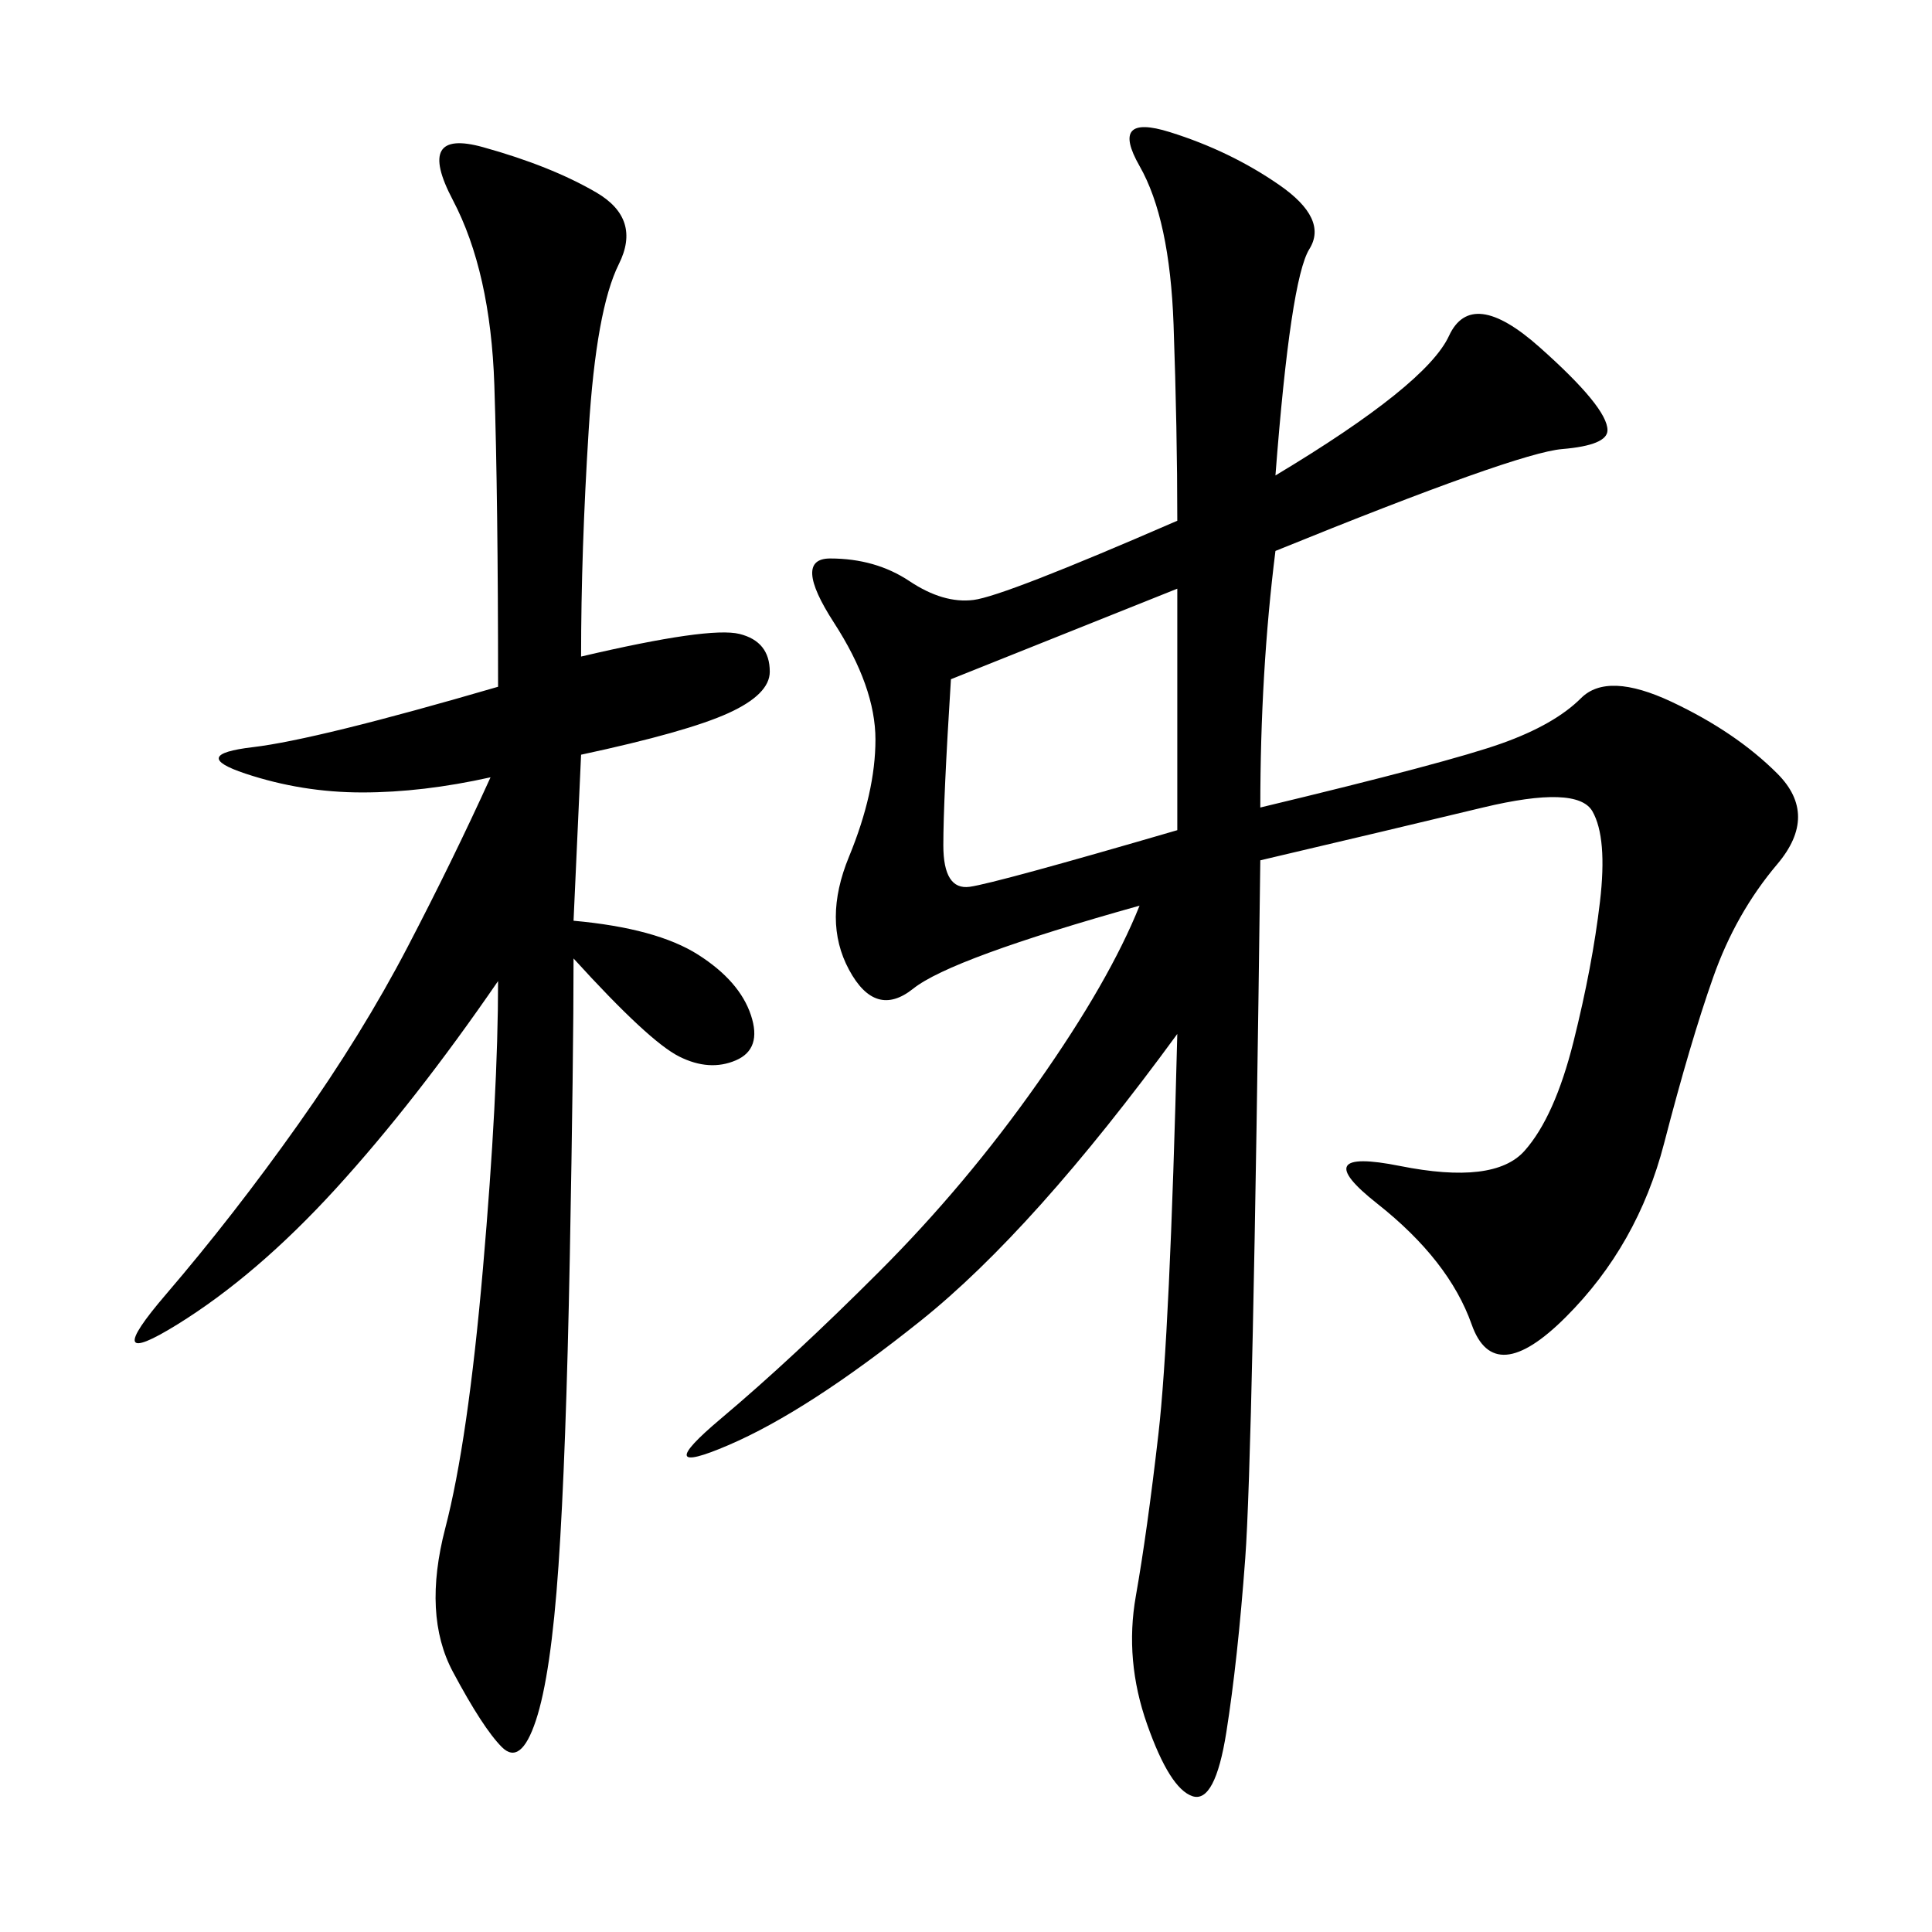 <svg xmlns="http://www.w3.org/2000/svg" xmlns:xlink="http://www.w3.org/1999/xlink" width="300" height="300"><path d="M198.05 73.83Q221.48 59.77 225 52.15Q228.52 44.53 239.06 53.91Q249.61 63.28 249.61 66.80L249.61 66.80Q249.61 69.14 242.58 69.73Q235.55 70.31 198.05 85.55L198.05 85.55Q195.70 104.30 195.70 125.39L195.70 125.39Q225 118.36 233.20 115.43Q241.41 112.50 245.51 108.40Q249.61 104.30 259.57 108.98Q269.53 113.67 275.98 120.12Q282.42 126.56 275.98 134.18Q269.53 141.80 266.02 151.76Q262.50 161.72 258.40 177.54Q254.30 193.36 243.16 204.49Q232.03 215.63 228.52 205.66Q225 195.70 213.87 186.91Q202.73 178.13 217.38 181.05Q232.03 183.98 236.72 178.71Q241.41 173.44 244.34 161.72Q247.27 150 248.44 140.04Q249.61 130.08 247.27 125.98Q244.92 121.88 230.27 125.39Q215.63 128.91 195.70 133.59L195.70 133.59Q194.53 226.17 193.36 241.99Q192.19 257.81 190.43 268.95Q188.67 280.08 185.16 278.91Q181.64 277.73 178.13 267.77Q174.61 257.81 176.37 247.85Q178.13 237.89 179.88 222.66Q181.64 207.42 182.81 160.55L182.81 160.55Q160.55 191.02 142.97 205.08Q125.39 219.14 113.09 224.41Q100.78 229.69 111.91 220.31Q123.05 210.94 136.52 197.46Q150 183.98 161.13 168.16Q172.27 152.34 176.95 140.63L176.95 140.63Q147.66 148.83 141.80 153.52Q135.94 158.20 131.84 150.59Q127.73 142.97 131.84 133.01Q135.94 123.05 135.94 114.84L135.94 114.84Q135.94 106.64 129.49 96.68Q123.05 86.72 128.91 86.72L128.91 86.72Q135.94 86.72 141.21 90.23Q146.48 93.75 151.17 93.16Q155.86 92.58 182.81 80.86L182.81 80.86Q182.81 66.80 182.23 50.39Q181.64 33.98 176.95 25.78Q172.27 17.58 181.64 20.51Q191.02 23.44 198.63 28.71Q206.25 33.98 203.32 38.67Q200.39 43.36 198.05 73.83L198.05 73.83ZM90.23 101.95Q110.16 97.27 114.84 98.44Q119.53 99.61 119.53 104.30L119.53 104.30Q119.53 107.81 113.09 110.74Q106.64 113.67 90.23 117.19L90.23 117.19L89.06 142.97Q101.95 144.14 108.40 148.24Q114.84 152.34 116.60 157.62Q118.36 162.89 114.26 164.65Q110.16 166.41 105.47 164.06Q100.78 161.72 89.06 148.83L89.06 148.83Q89.06 164.06 88.48 195.12Q87.89 226.17 86.72 243.16Q85.55 260.16 83.20 267.19Q80.86 274.22 77.93 271.29Q75 268.36 70.31 259.57Q65.63 250.78 69.14 237.30Q72.66 223.83 75 196.88Q77.34 169.92 77.34 152.34L77.34 152.34Q64.45 171.09 52.15 184.57Q39.84 198.05 27.54 205.66Q15.23 213.28 25.78 200.98Q36.33 188.67 46.29 174.61Q56.25 160.55 63.28 147.07Q70.31 133.59 76.17 120.70L76.17 120.70Q65.63 123.05 56.25 123.05L56.25 123.05Q46.88 123.05 38.09 120.12Q29.30 117.19 39.26 116.02Q49.22 114.84 77.34 106.64L77.34 106.64Q77.34 77.34 76.76 59.77Q76.17 42.19 70.31 31.05Q64.45 19.92 75 22.85Q85.55 25.78 92.58 29.88Q99.61 33.98 96.09 41.02Q92.58 48.05 91.41 66.80Q90.23 85.55 90.23 101.95L90.23 101.95ZM147.66 105.47Q146.48 124.22 146.48 131.25L146.48 131.25Q146.48 138.28 150.59 137.70Q154.69 137.11 182.81 128.91L182.81 128.91L182.81 91.41L147.66 105.47Z"/></svg>